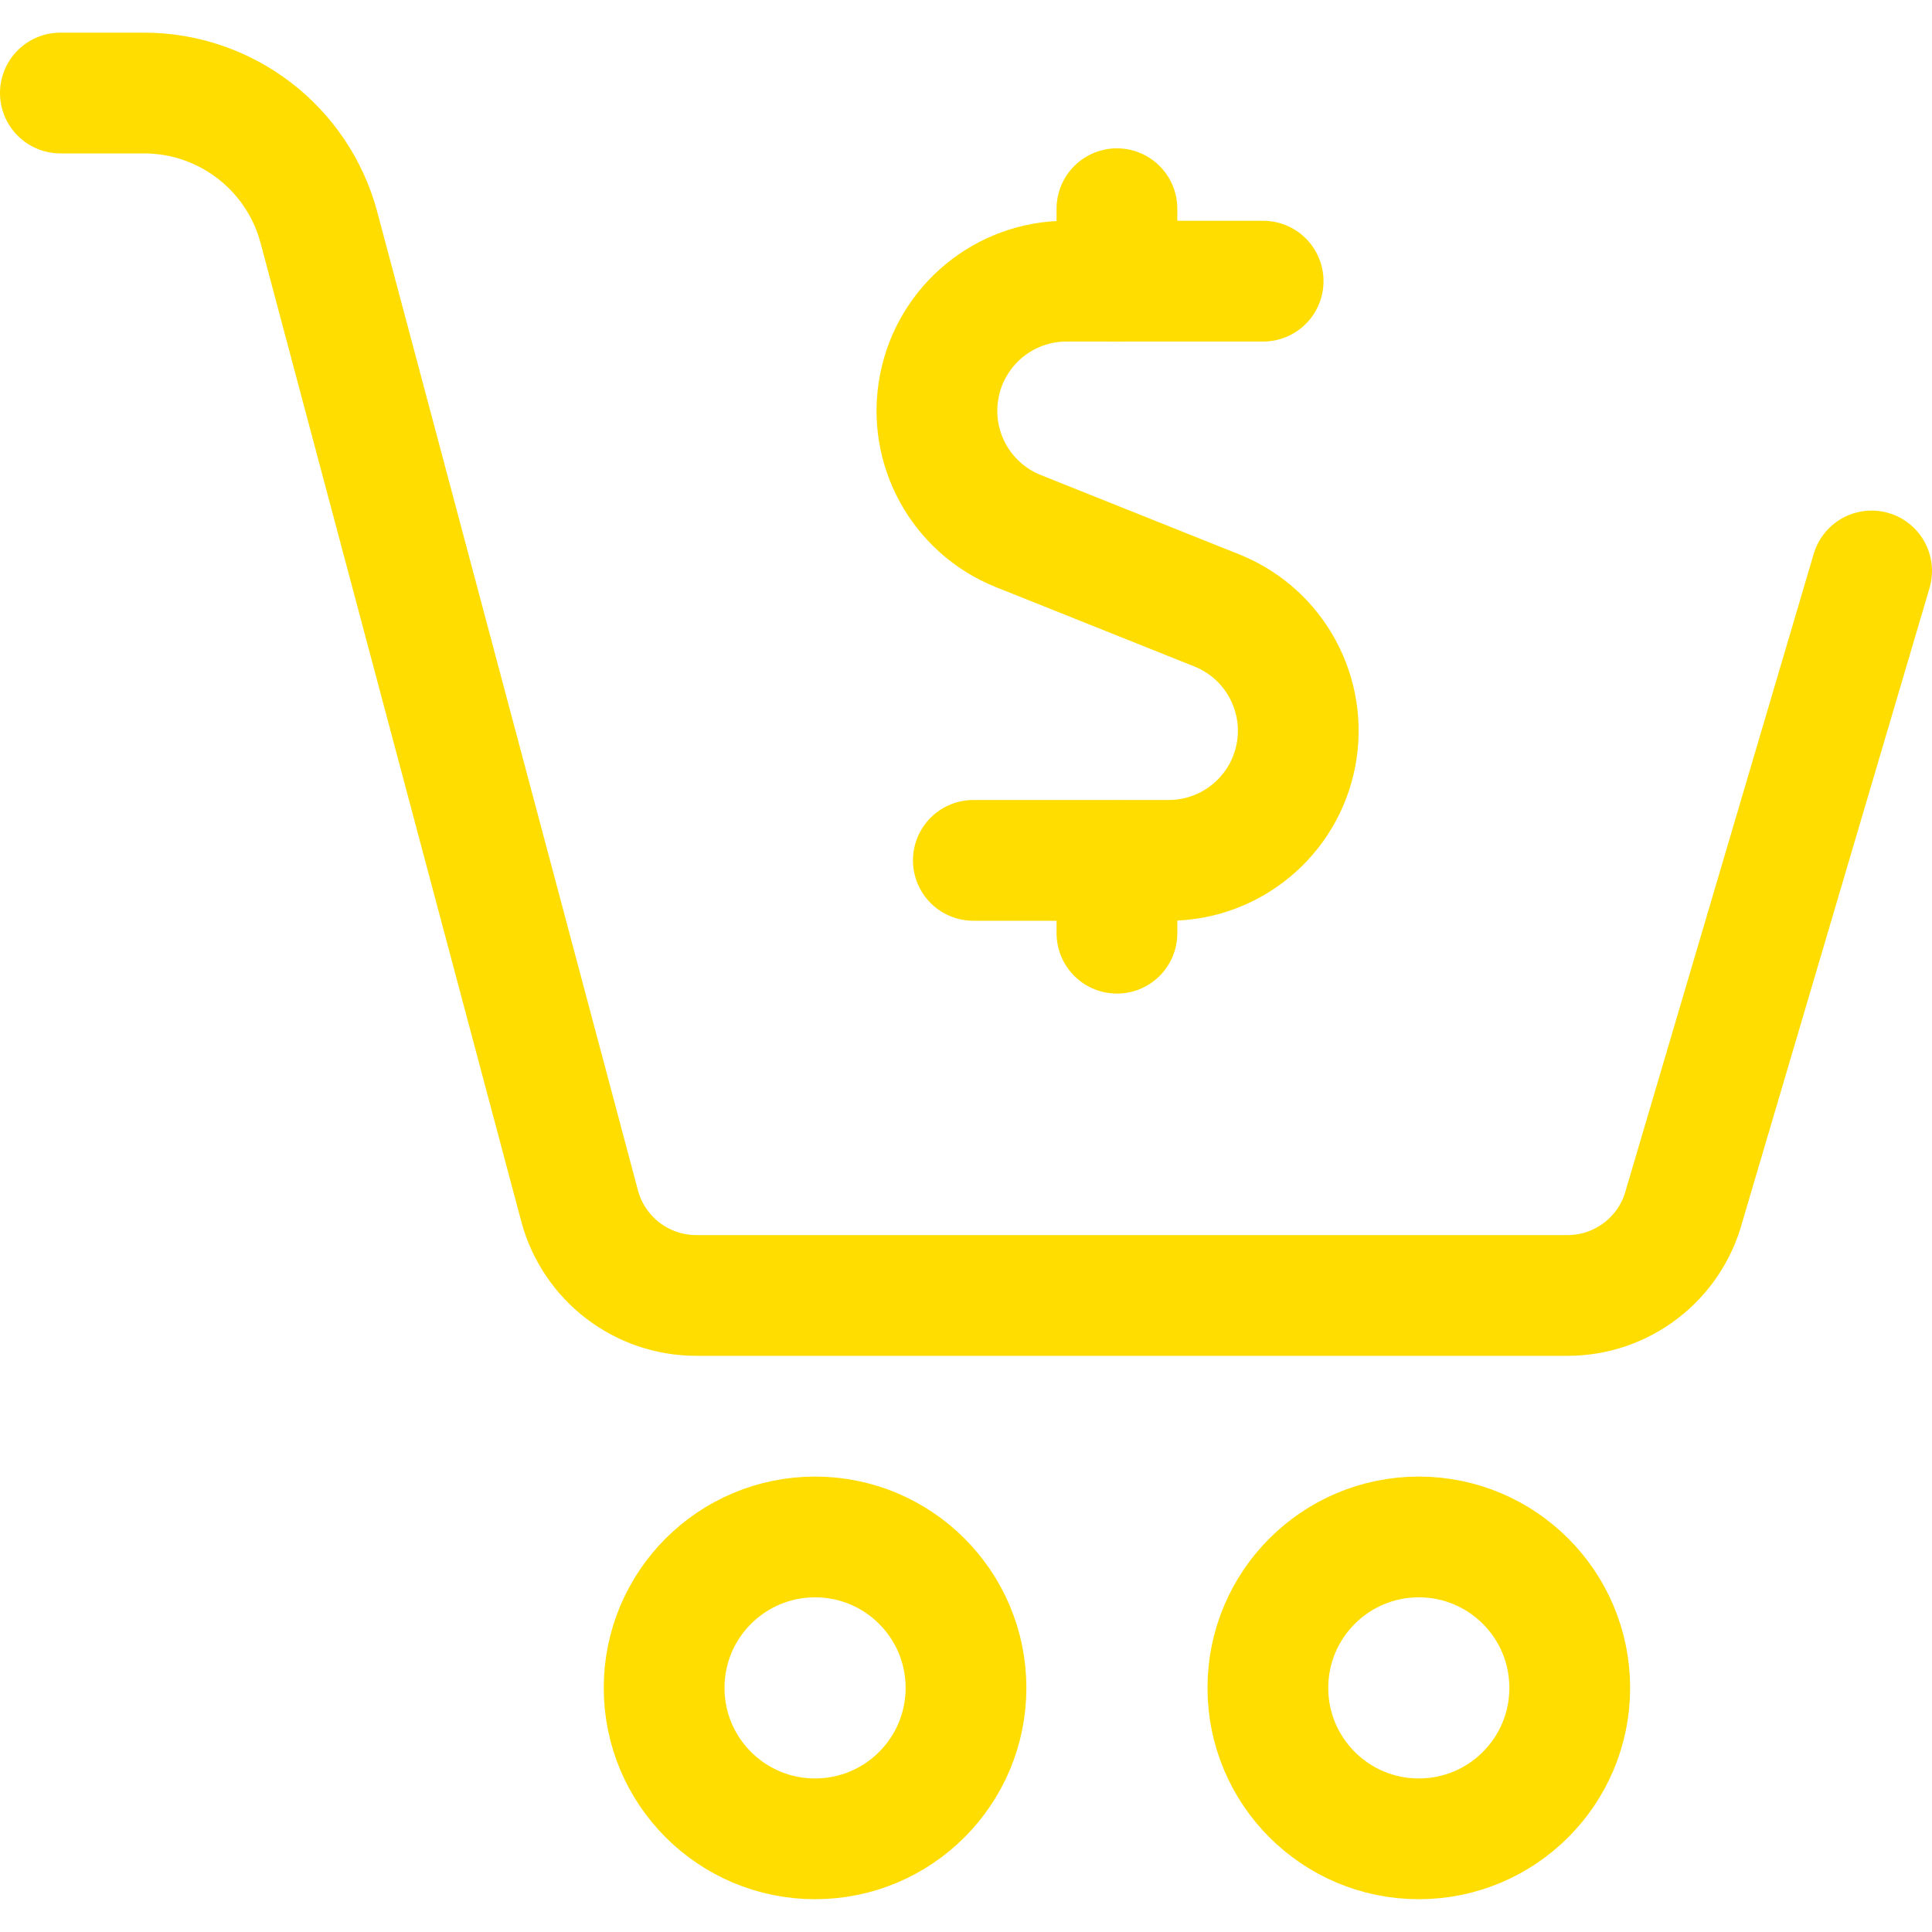 <svg xmlns="http://www.w3.org/2000/svg" width="40" height="40" viewBox="0 0 40 40" fill="none">
<path d="M26.152 5.821H22.085C20.798 5.819 19.691 6.732 19.447 7.996C19.202 9.259 19.89 10.518 21.085 10.996L25.212 12.646C26.396 13.131 27.073 14.384 26.83 15.64C26.587 16.895 25.491 17.805 24.212 17.813H20.152" stroke="#FFDD00" stroke-width="2.5" stroke-linecap="round" stroke-linejoin="round"/>
<path d="M23.125 5.821V4.321" stroke="#FFDD00" stroke-width="2.5" stroke-linecap="round" stroke-linejoin="round"/>
<path d="M23.125 19.321V17.821" stroke="#FFDD00" stroke-width="2.5" stroke-linecap="round" stroke-linejoin="round"/>
<ellipse cx="3.125" cy="3.125" rx="3.125" ry="3.125" transform="matrix(-1 0 0 1 32.5 31.821)" stroke="#FFDD00" stroke-width="2.5" stroke-linecap="round" stroke-linejoin="round"/>
<ellipse cx="3.125" cy="3.125" rx="3.125" ry="3.125" transform="matrix(-1 0 0 1 20 31.821)" stroke="#FFDD00" stroke-width="2.5" stroke-linecap="round" stroke-linejoin="round"/>
<path d="M38.75 11.821L34.868 24.966C34.576 26.061 33.584 26.822 32.452 26.821H14.422C13.287 26.824 12.293 26.062 12 24.966L6.603 4.71C6.166 3.068 4.679 1.926 2.98 1.926H1.25" stroke="#FFDD00" stroke-width="2.5" stroke-linecap="round" stroke-linejoin="round"/>
</svg>